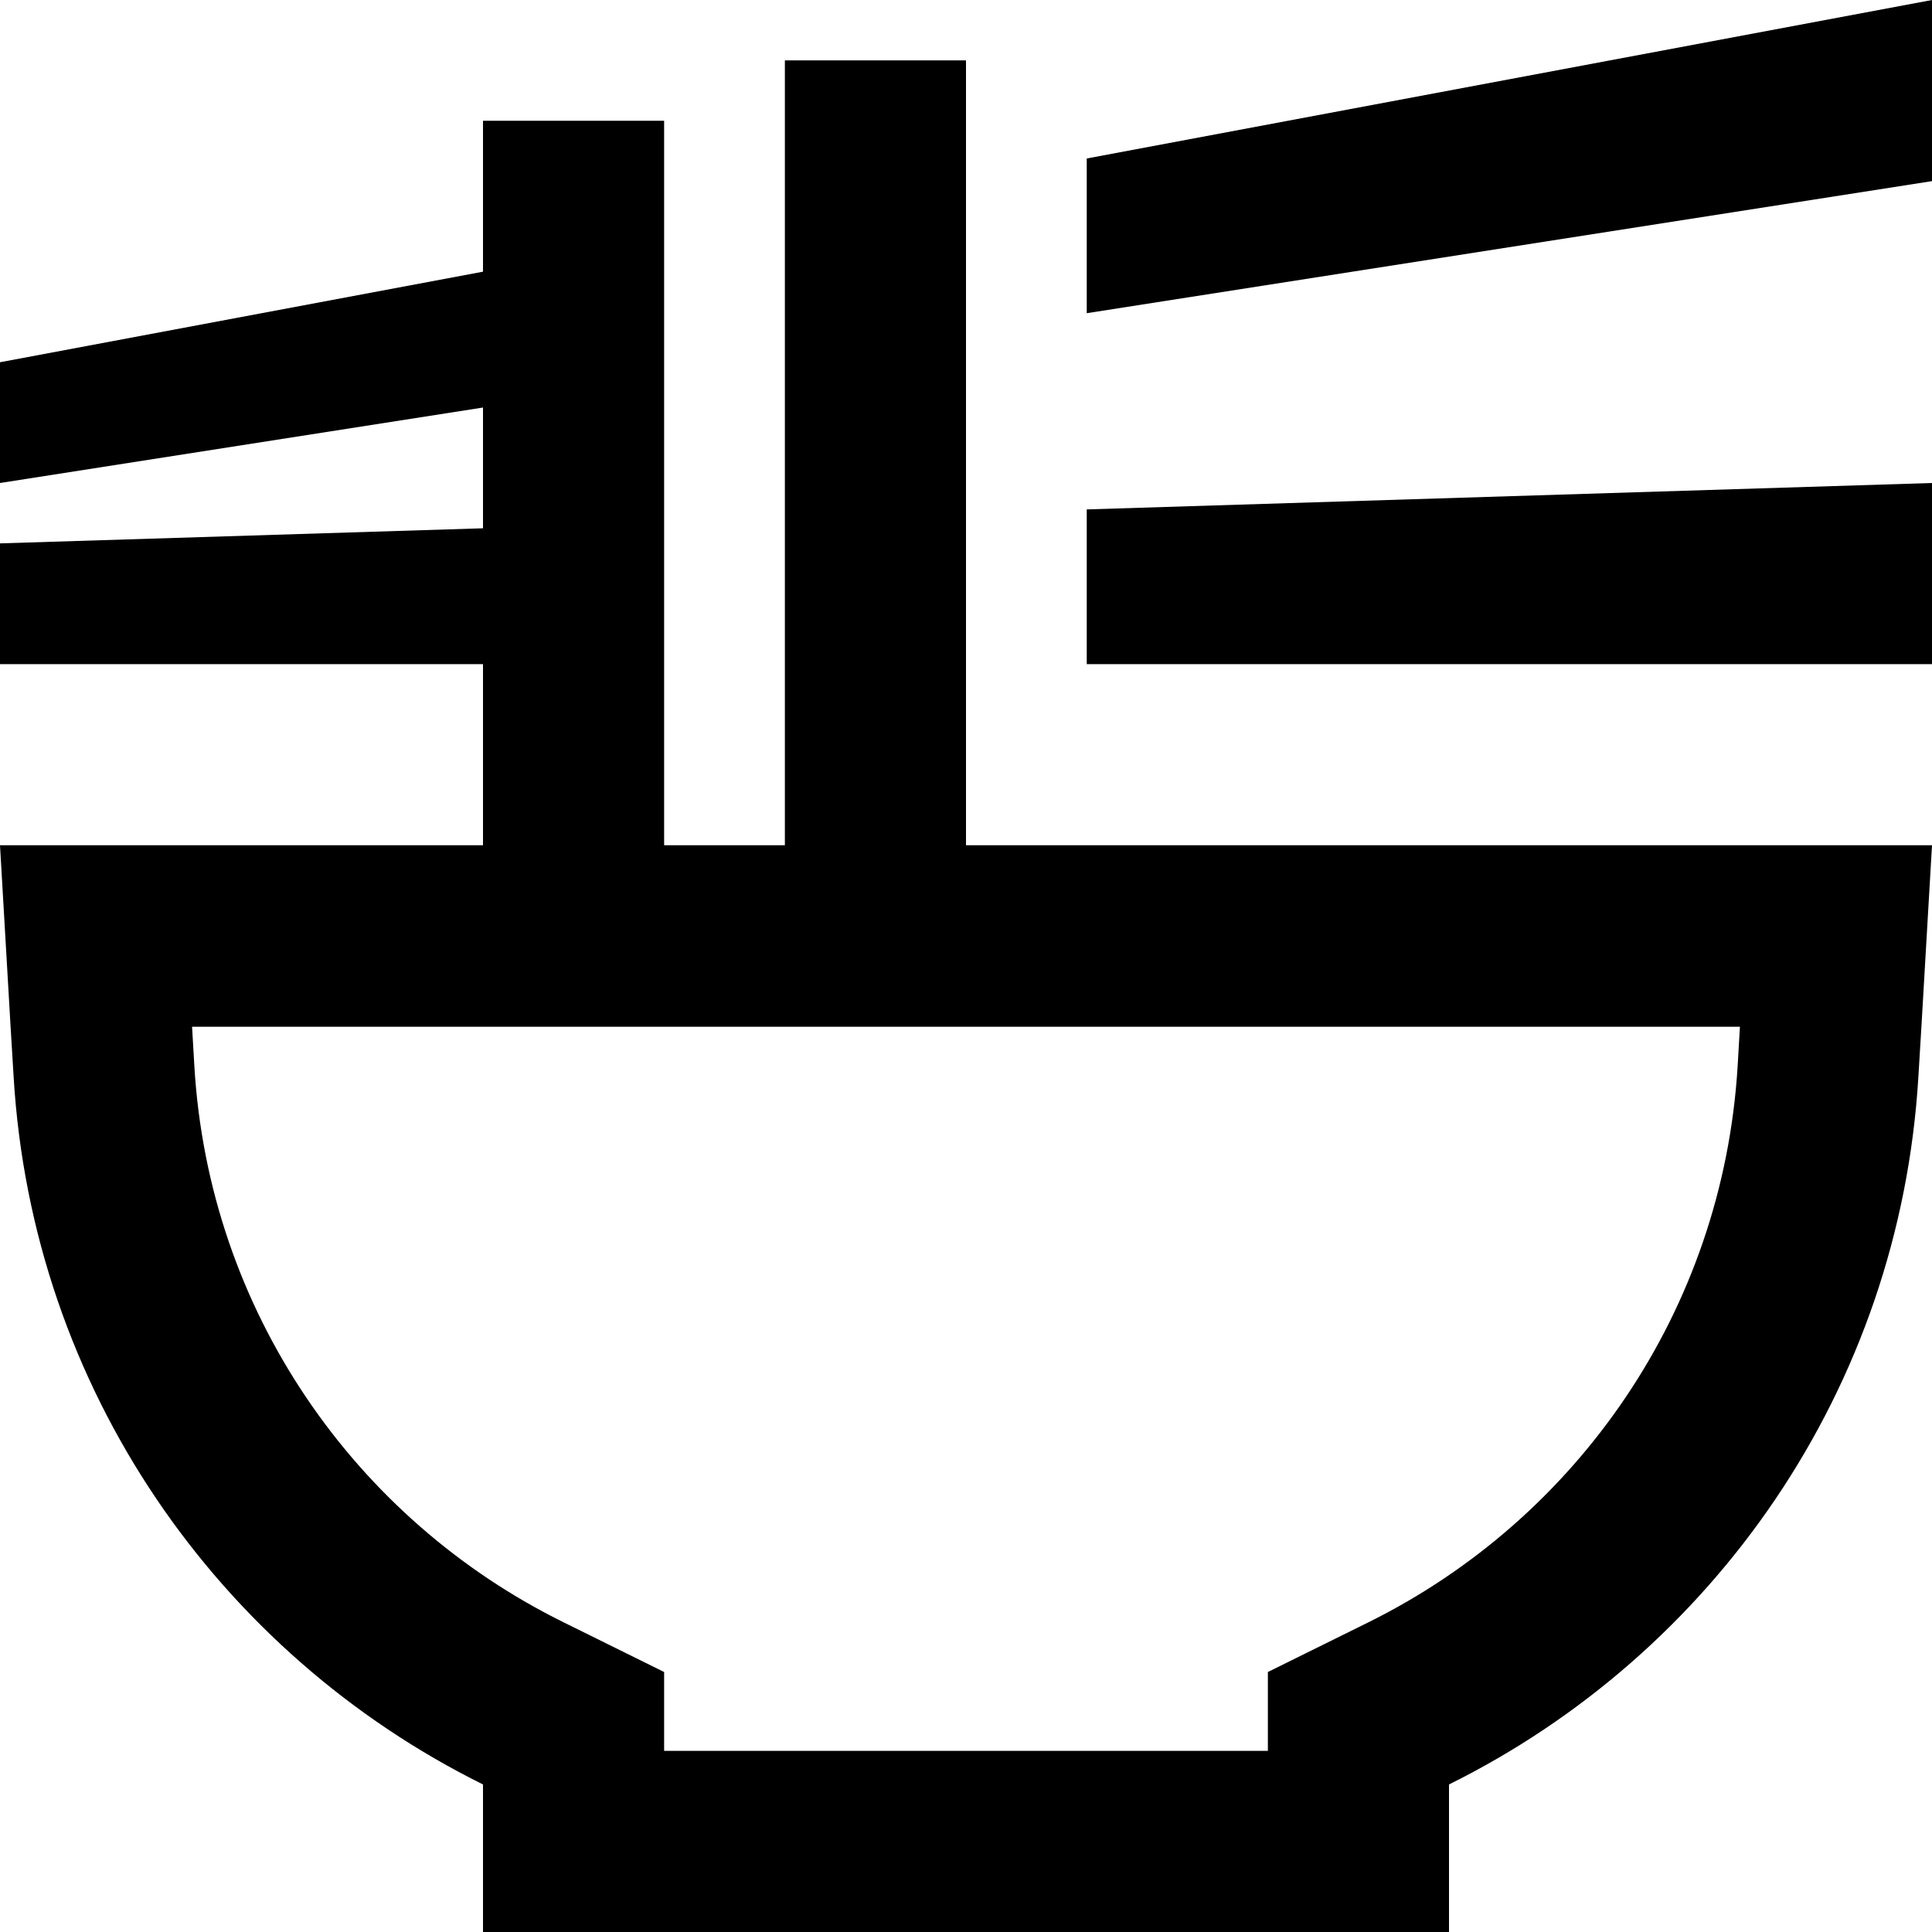 <svg xmlns="http://www.w3.org/2000/svg" viewBox="0 0 512 512"><!--! Font Awesome Pro 6.4.2 by @fontawesome - https://fontawesome.com License - https://fontawesome.com/license (Commercial License) Copyright 2023 Fonticons, Inc. --><path d="M0 128V96L128 72V56 32h48V56v7 37.5 38V176v48h32V176 137.5v-42V57 40 16h48V40v8V88v48 40 48h32H463.9 512l-2.8 48-.8 13.2C503.5 368.1 454 438.2 384 472.9V512H336 176 128V472.9C58 438.2 8.5 368.1 3.6 285.2L2.8 272 0 224H48.1 128V176H0V144l128-4V108L0 128zM288 83V42L512 0V48L288 83zm0 52l224-7v48H288V135zM176 464H336V443.1l26.7-13.2c55.1-27.3 93.9-82.4 97.8-147.5l.6-10.3H50.9l.6 10.3c3.8 65.1 42.7 120.3 97.8 147.5L176 443.1V464z"/></svg>